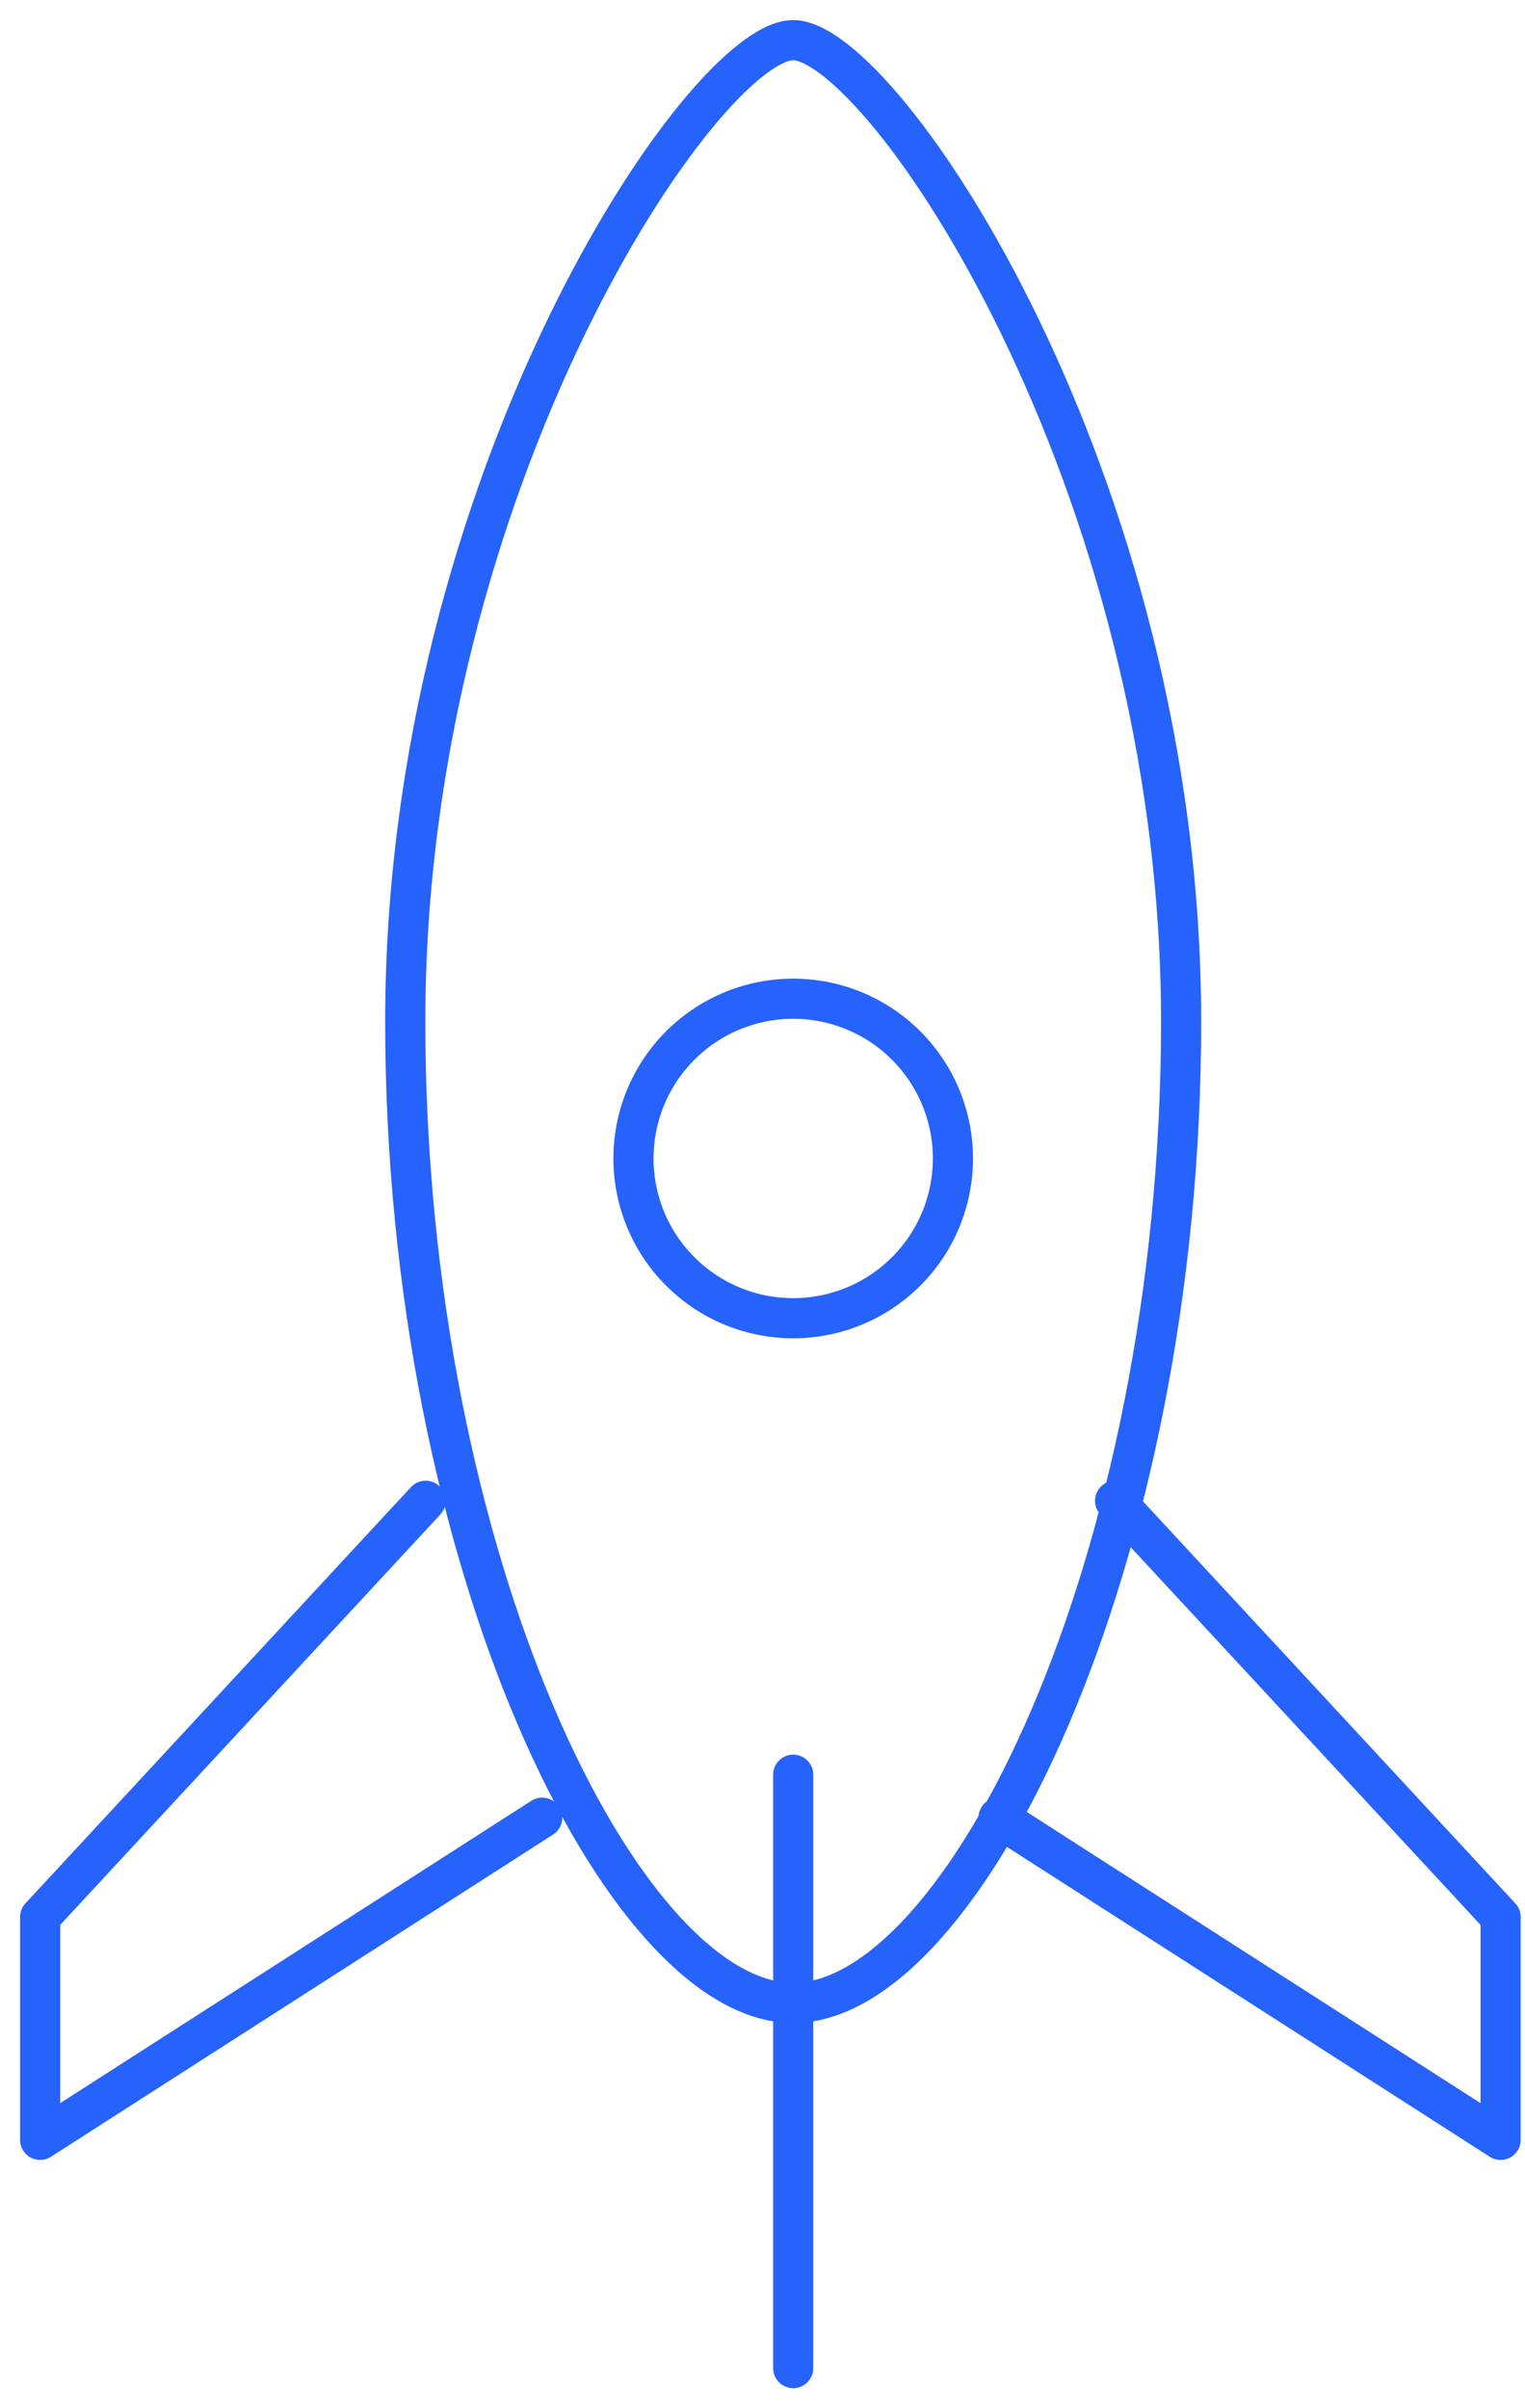 <svg width="38" height="60" xmlns="http://www.w3.org/2000/svg">
    <g stroke="#2662FC" fill="none" fill-rule="evenodd" stroke-linecap="round" stroke-linejoin="round">
        <path d="M29.431 25.451c0 13.504-5.439 24.451-9.667 24.451s-9.666-10.947-9.666-24.451C10.098 11.947 17.551 1 19.764 1c2.214 0 9.667 10.947 9.667 24.451ZM19.765 44.216V59"/>
        <path d="M10.606 37.392 1 47.762v5.552l12.51-8.027M27.786 37.392l9.606 10.37v5.552l-12.51-8.027M23.745 28.863a3.98 3.98 0 1 1-7.96 0 3.98 3.98 0 0 1 7.96 0Z"/>
    </g>
</svg>
